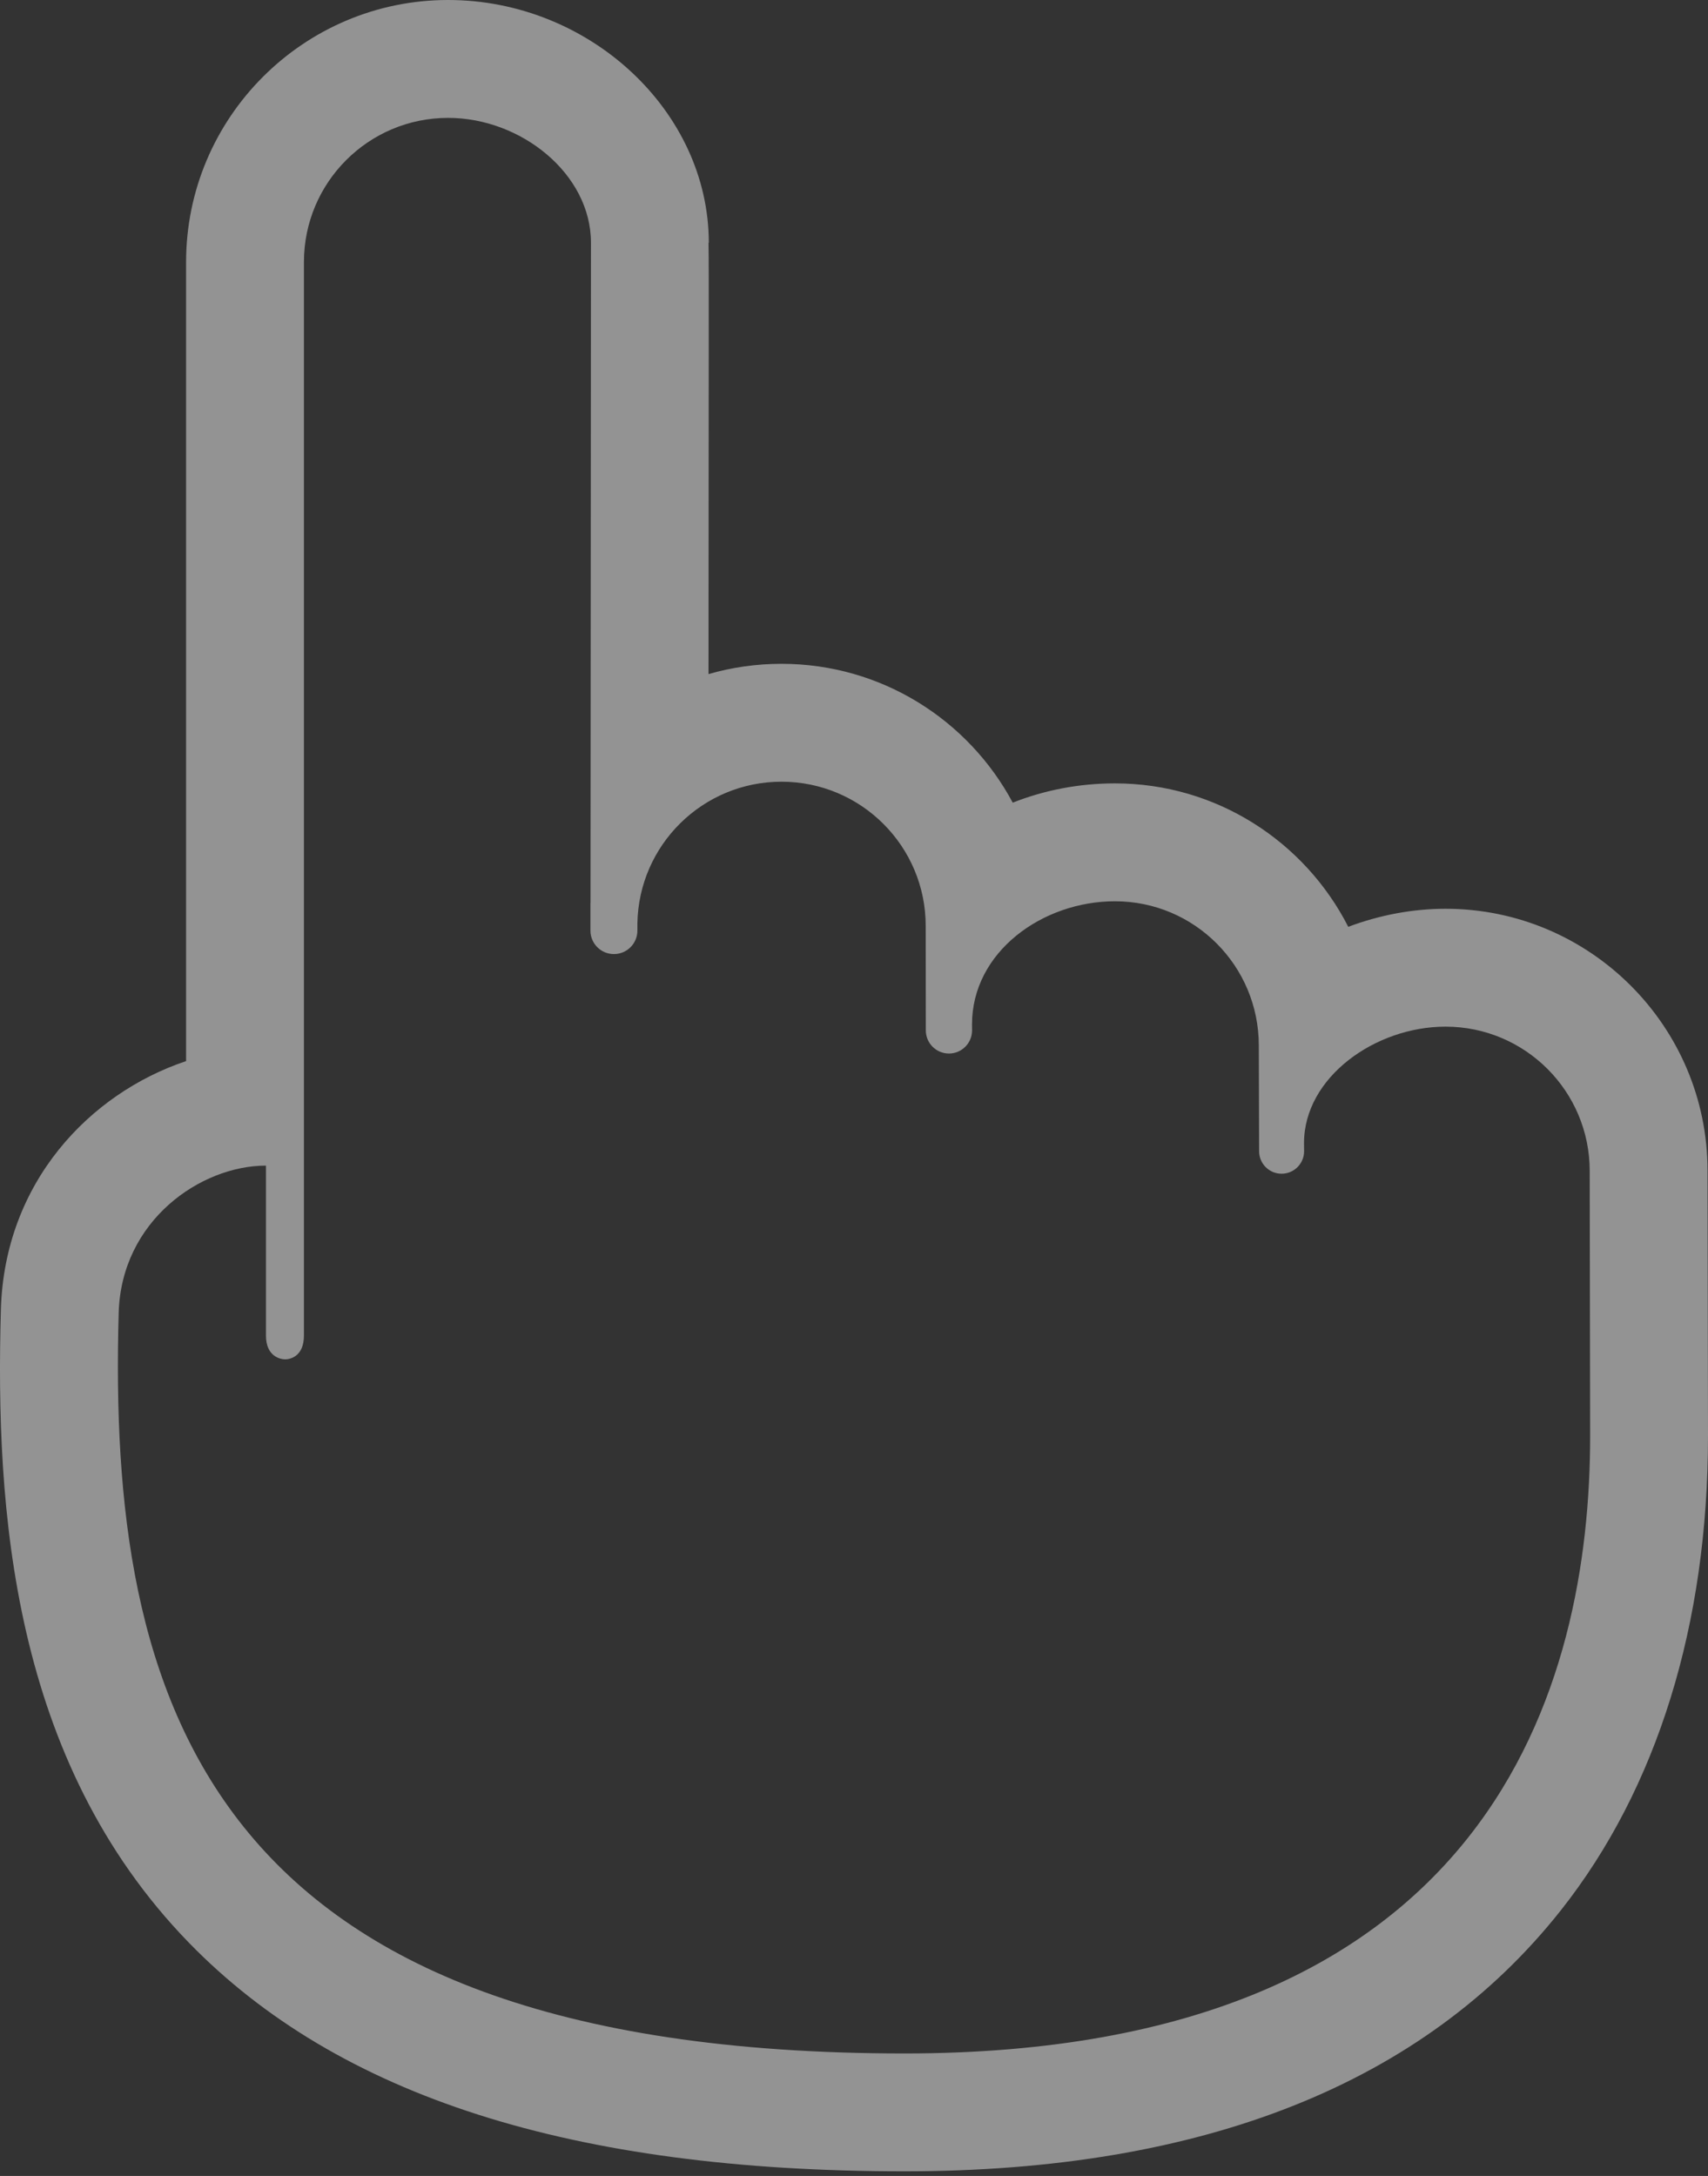<?xml version="1.0" encoding="UTF-8"?> <svg xmlns="http://www.w3.org/2000/svg" width="106" height="135" viewBox="0 0 106 135" fill="none"><rect x="0" y="0" width="106" height="135" fill="#333333" stroke="none"/> <path d="M27.81 7.313C32.345 7.313 36.676 10.792 36.676 15.06C36.679 15.077 36.652 47.918 36.648 55.997C36.648 56.014 36.643 56.03 36.643 56.047V57.735C36.643 58.54 37.295 59.192 38.1 59.192C38.905 59.192 39.557 58.54 39.557 57.735V57.298C39.636 52.425 43.609 48.498 48.502 48.498C53.444 48.498 57.45 52.505 57.45 57.447L57.457 63.926C57.457 64.719 58.099 65.362 58.892 65.362C59.685 65.362 60.327 64.719 60.327 63.926L60.324 63.556C60.324 59.056 64.696 55.916 69.193 55.916C74.135 55.916 78.123 59.922 78.123 64.864L78.141 71.423C78.141 72.194 78.766 72.819 79.537 72.819C80.308 72.819 80.933 72.194 80.933 71.423L80.928 70.924C80.928 66.832 85.355 63.694 89.71 63.694C94.651 63.694 98.658 67.701 98.658 72.642L98.686 89.082C98.686 104.372 92.74 127.399 56.136 127.399C12.511 127.399 6.694 105.285 7.365 81.457C7.526 75.71 12.467 72.316 16.506 72.316V82.855C16.506 84.18 17.425 84.335 17.699 84.335C17.974 84.335 18.862 84.184 18.862 82.858C18.862 81.579 18.862 16.262 18.862 16.262C18.862 11.319 22.868 7.313 27.81 7.313ZM27.81 0C18.844 0 11.549 7.295 11.549 16.261V65.832C5.562 67.836 0.277 73.362 0.055 81.251C-0.293 93.592 0.719 109.209 11.717 120.521C21.001 130.069 35.531 134.711 56.136 134.711C74.669 134.711 88.375 129.26 96.875 118.509C102.844 110.958 106 100.782 106 89.081L105.971 72.629C105.971 63.675 98.677 56.381 89.71 56.381C87.672 56.381 85.608 56.773 83.674 57.501C80.986 52.225 75.504 48.602 69.193 48.602C66.943 48.602 64.8 49.029 62.851 49.798C60.111 44.677 54.707 41.184 48.502 41.184C46.947 41.184 45.425 41.401 43.97 41.822C43.971 40.305 43.972 38.749 43.973 37.188L43.984 22.034C43.987 17.905 43.988 16.021 43.971 15.06H43.988C43.988 6.897 36.58 0 27.81 0Z" fill="#F4F4F4" fill-opacity="0.5"></path> </svg> 